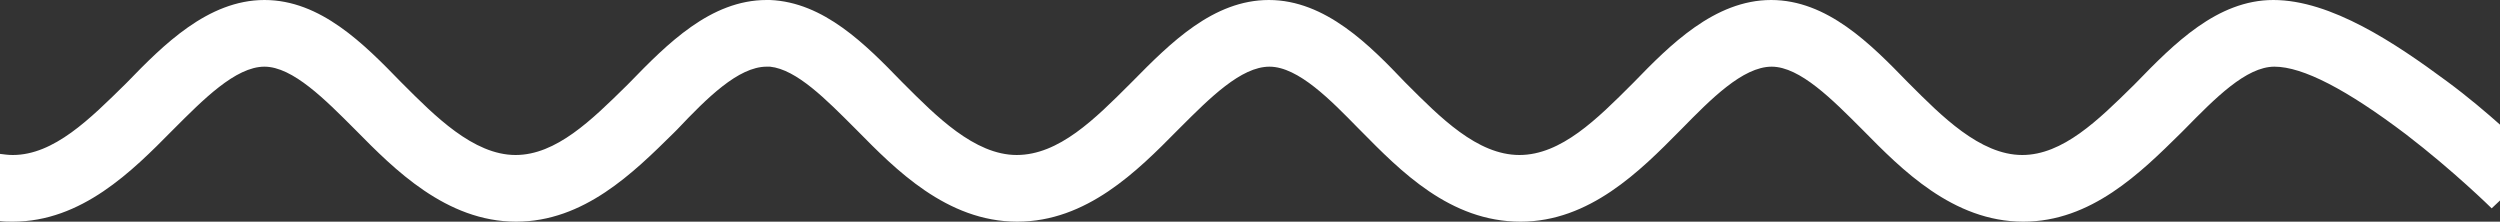 <?xml version="1.0" encoding="utf-8"?>
<!-- Generator: Adobe Illustrator 25.0.0, SVG Export Plug-In . SVG Version: 6.00 Build 0)  -->
<svg version="1.1" id="Layer_1" xmlns="http://www.w3.org/2000/svg" xmlns:xlink="http://www.w3.org/1999/xlink" x="0px" y="0px"
	 width="450px" height="39.9px" viewBox="0 0 450 39.9" style="enable-background:new 0 0 450 39.9;" xml:space="preserve">
<rect x="0" y="0" width="450" height="39.9" fill="#333333" stroke="none"/>
<style type="text/css">
	.st0{fill:#FFFFFF;}
</style>
<path class="st0" d="M31,23.5l0.3-0.3C36.5,18,42.4,12,47.6,12c5.1,0,11,6,16.2,11.2l0.3,0.3c6.8,6.9,16.2,16.4,28.8,16.4
	c12.2,0,21.1-8.8,28.3-15.9l0.7-0.7C127.2,17.7,132.9,12,138,12c0.2,0,0.4,0,0.6,0v0c4.8,0.5,10.1,5.9,15.3,11.1l0.4,0.4
	c6.8,6.9,16.1,16.4,28.8,16.4c12.5,0,21.6-9.1,28.8-16.4l0.5-0.5c5.4-5.4,11-11,16.1-11c5.2,0,11.1,6.1,16,11.1l0.4,0.4
	c7.2,7.3,16.1,16.4,28.8,16.4c12.4,0,21.5-9.1,28.7-16.4l0.3-0.3c5.2-5.3,11-11.2,16.2-11.2c5.1,0,11,6,16.2,11.2l0.3,0.3
	c6.8,6.9,16.1,16.4,28.8,16.4c12.2,0,21.1-8.8,28.3-15.9l0.7-0.7c5.5-5.6,11.1-11.3,16.2-11.3c5.1,0,13,4.1,23.7,12.2
	c8.6,6.6,15.3,13.2,15.4,13.3l1.8-1.7V22.7c-2.7-2.4-6.1-5.3-9.9-8.1C431.2,7.8,419.6,0,409.2,0c-10.1,0-17.9,7.9-24.7,14.9
	l-0.6,0.6c-6.2,6.1-12.6,12.4-19.9,12.4c-7.6,0-14.6-7.1-20.3-12.8l-0.3-0.3C336.7,7.9,328.9,0,318.8,0c-10.2,0-18.3,8.2-24.7,14.8
	l-0.3,0.3c-6.3,6.3-12.8,12.8-20.3,12.8c-7.6,0-14.3-6.8-20.3-12.8l-0.3-0.3C246.6,8.2,238.6,0,228.4,0c-10,0-17.7,7.7-24.5,14.6
	l-0.5,0.5c-6.3,6.3-12.8,12.8-20.4,12.8c-7.6,0-14.6-7.1-20.3-12.8l-0.4-0.4C155.8,8,148.3,0.4,138.6,0v0c-0.2,0-0.4,0-0.6,0
	c-10.1,0-17.9,7.9-24.7,14.9l-0.6,0.6c-6.2,6.1-12.6,12.4-19.9,12.4c-7.6,0-14.6-7.1-20.3-12.8l-0.3-0.3C65.5,7.9,57.7,0,47.6,0
	C37.4,0,29.3,8.2,22.9,14.8l-0.3,0.3C16.2,21.4,9.7,27.9,2.3,27.9c-0.8,0-1.5-0.1-2.3-0.2v12.1c0.8,0.1,1.5,0.1,2.3,0.1
	C14.7,39.9,23.8,30.8,31,23.5z"/>
</svg>
